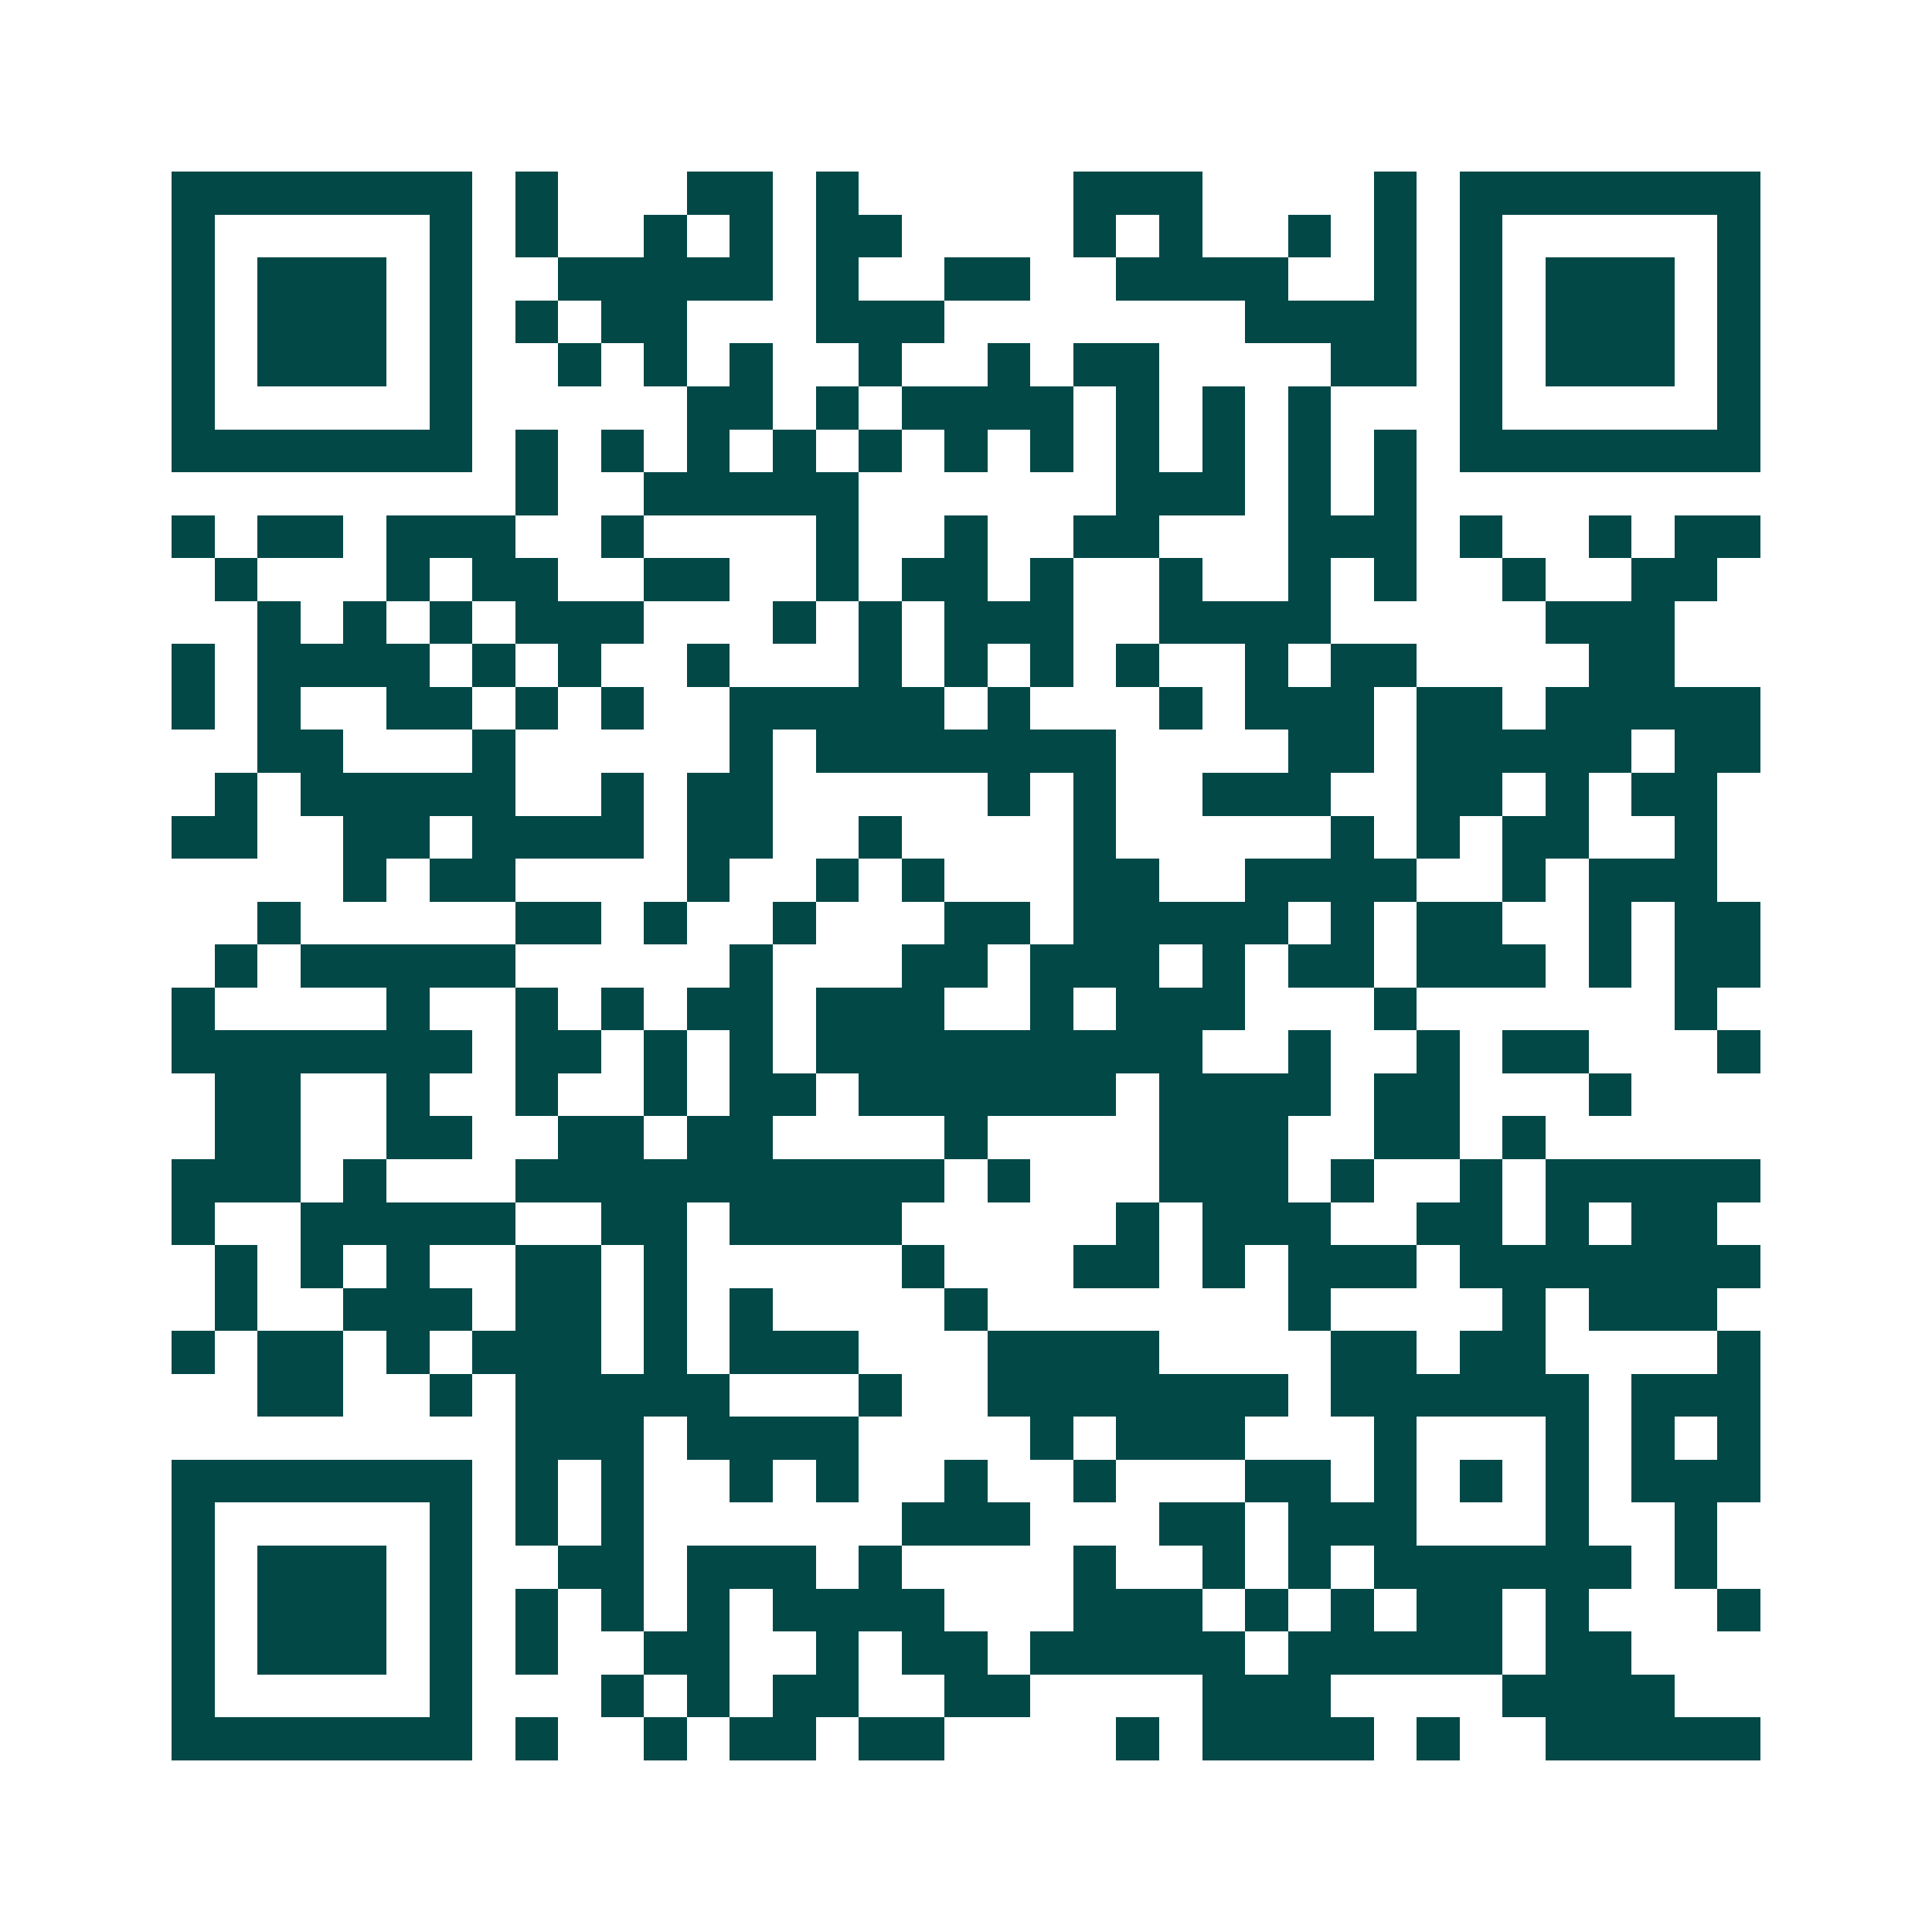 <svg xmlns="http://www.w3.org/2000/svg" width="200" height="200" viewBox="0 0 45 45" shape-rendering="crispEdges"><path fill="#ffffff" d="M0 0h45v45H0z"/><path stroke="#014847" d="M4 4.5h7m1 0h1m3 0h2m1 0h1m5 0h3m4 0h1m1 0h7M4 5.5h1m5 0h1m1 0h1m2 0h1m1 0h1m1 0h2m4 0h1m1 0h1m2 0h1m1 0h1m1 0h1m5 0h1M4 6.5h1m1 0h3m1 0h1m2 0h5m1 0h1m2 0h2m2 0h4m2 0h1m1 0h1m1 0h3m1 0h1M4 7.5h1m1 0h3m1 0h1m1 0h1m1 0h2m3 0h3m7 0h4m1 0h1m1 0h3m1 0h1M4 8.5h1m1 0h3m1 0h1m2 0h1m1 0h1m1 0h1m2 0h1m2 0h1m1 0h2m4 0h2m1 0h1m1 0h3m1 0h1M4 9.5h1m5 0h1m5 0h2m1 0h1m1 0h4m1 0h1m1 0h1m1 0h1m3 0h1m5 0h1M4 10.5h7m1 0h1m1 0h1m1 0h1m1 0h1m1 0h1m1 0h1m1 0h1m1 0h1m1 0h1m1 0h1m1 0h1m1 0h7M12 11.5h1m2 0h5m6 0h3m1 0h1m1 0h1M4 12.5h1m1 0h2m1 0h3m2 0h1m4 0h1m2 0h1m2 0h2m3 0h3m1 0h1m2 0h1m1 0h2M5 13.5h1m3 0h1m1 0h2m2 0h2m2 0h1m1 0h2m1 0h1m2 0h1m2 0h1m1 0h1m2 0h1m2 0h2M6 14.5h1m1 0h1m1 0h1m1 0h3m3 0h1m1 0h1m1 0h3m2 0h4m5 0h3M4 15.5h1m1 0h4m1 0h1m1 0h1m2 0h1m3 0h1m1 0h1m1 0h1m1 0h1m2 0h1m1 0h2m4 0h2M4 16.5h1m1 0h1m2 0h2m1 0h1m1 0h1m2 0h5m1 0h1m3 0h1m1 0h3m1 0h2m1 0h5M6 17.5h2m3 0h1m5 0h1m1 0h7m4 0h2m1 0h5m1 0h2M5 18.5h1m1 0h5m2 0h1m1 0h2m5 0h1m1 0h1m2 0h3m2 0h2m1 0h1m1 0h2M4 19.5h2m2 0h2m1 0h4m1 0h2m2 0h1m4 0h1m5 0h1m1 0h1m1 0h2m2 0h1M8 20.5h1m1 0h2m4 0h1m2 0h1m1 0h1m3 0h2m2 0h4m2 0h1m1 0h3M6 21.5h1m5 0h2m1 0h1m2 0h1m3 0h2m1 0h5m1 0h1m1 0h2m2 0h1m1 0h2M5 22.5h1m1 0h5m5 0h1m3 0h2m1 0h3m1 0h1m1 0h2m1 0h3m1 0h1m1 0h2M4 23.5h1m4 0h1m2 0h1m1 0h1m1 0h2m1 0h3m2 0h1m1 0h3m3 0h1m6 0h1M4 24.5h7m1 0h2m1 0h1m1 0h1m1 0h9m2 0h1m2 0h1m1 0h2m3 0h1M5 25.5h2m2 0h1m2 0h1m2 0h1m1 0h2m1 0h6m1 0h4m1 0h2m3 0h1M5 26.5h2m2 0h2m2 0h2m1 0h2m4 0h1m4 0h3m2 0h2m1 0h1M4 27.5h3m1 0h1m3 0h10m1 0h1m3 0h3m1 0h1m2 0h1m1 0h5M4 28.5h1m2 0h5m2 0h2m1 0h4m5 0h1m1 0h3m2 0h2m1 0h1m1 0h2M5 29.5h1m1 0h1m1 0h1m2 0h2m1 0h1m5 0h1m3 0h2m1 0h1m1 0h3m1 0h7M5 30.5h1m2 0h3m1 0h2m1 0h1m1 0h1m4 0h1m7 0h1m4 0h1m1 0h3M4 31.5h1m1 0h2m1 0h1m1 0h3m1 0h1m1 0h3m3 0h4m4 0h2m1 0h2m4 0h1M6 32.5h2m2 0h1m1 0h5m3 0h1m2 0h7m1 0h6m1 0h3M12 33.5h3m1 0h4m4 0h1m1 0h3m3 0h1m3 0h1m1 0h1m1 0h1M4 34.5h7m1 0h1m1 0h1m2 0h1m1 0h1m2 0h1m2 0h1m3 0h2m1 0h1m1 0h1m1 0h1m1 0h3M4 35.5h1m5 0h1m1 0h1m1 0h1m6 0h3m3 0h2m1 0h3m3 0h1m2 0h1M4 36.5h1m1 0h3m1 0h1m2 0h2m1 0h3m1 0h1m4 0h1m2 0h1m1 0h1m1 0h6m1 0h1M4 37.5h1m1 0h3m1 0h1m1 0h1m1 0h1m1 0h1m1 0h4m3 0h3m1 0h1m1 0h1m1 0h2m1 0h1m3 0h1M4 38.5h1m1 0h3m1 0h1m1 0h1m2 0h2m2 0h1m1 0h2m1 0h5m1 0h5m1 0h2M4 39.5h1m5 0h1m3 0h1m1 0h1m1 0h2m2 0h2m4 0h3m4 0h4M4 40.5h7m1 0h1m2 0h1m1 0h2m1 0h2m4 0h1m1 0h4m1 0h1m2 0h5"/></svg>
